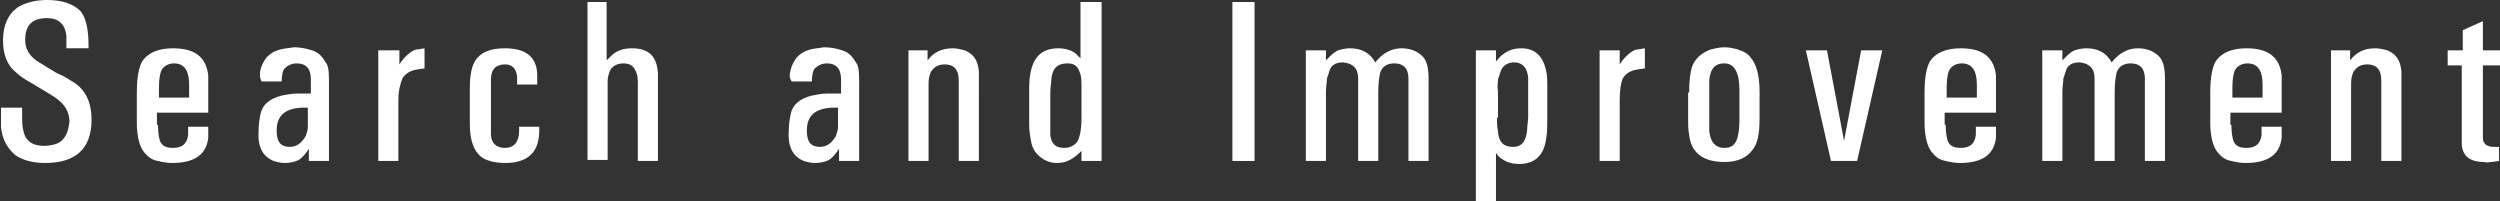 <?xml version="1.0" encoding="utf-8"?>
<!-- Generator: Adobe Illustrator 22.0.0, SVG Export Plug-In . SVG Version: 6.00 Build 0)  -->
<svg version="1.1" id="レイヤー_1" xmlns="http://www.w3.org/2000/svg" xmlns:xlink="http://www.w3.org/1999/xlink" x="0px"
	 y="0px" width="248.5px" height="20px" viewBox="0 0 248.5 20" style="enable-background:new 0 0 248.5 20;" xml:space="preserve">
<rect x="0" y="0" width="248.5" height="20" fill="#333333" stroke="none"/>
<style type="text/css">
	.st0{fill:#FFFFFF;}
</style>
<g>
	<g>
		<path class="st0" d="M2.2,10.7v0.9c0,0.4,0,0.9,0.1,1.3c0.2,1.1,0.9,1.6,2.1,1.6c0.4,0,0.9-0.1,1.2-0.2c0.8-0.3,1.2-1.1,1.3-2.2
			c0-0.8-0.3-1.4-0.8-1.9C5.7,9.8,5.2,9.5,4.7,9.2L3.2,8.3C2.5,7.9,2,7.6,1.6,7.2C0.7,6.5,0.3,5.4,0.3,4c0-1.5,0.5-2.6,1.5-3.3
			C2.5,0.3,3.4,0,4.7,0C6.2,0,7.3,0.4,8,1.1c0.5,0.6,0.8,1.7,0.8,3.4v0.3H6.6V4.4l0-0.8C6.5,2.4,5.8,1.8,4.7,1.8
			c-1.5,0-2.2,0.7-2.2,2.2c0,0.9,0.5,1.7,1.4,2.2C4.4,6.5,5,6.9,5.7,7.3C6.5,7.6,7,8,7.5,8.3c1.1,0.8,1.6,2,1.6,3.6
			c0,2.9-1.6,4.3-4.6,4.3c-1.3,0-2.3-0.3-3-0.8c-0.8-0.7-1.3-1.6-1.4-2.8l0-1.3v-0.6H2.2z"/>
		<path class="st0" d="M15.7,12.4c0,0.7,0.1,1.3,0.2,1.6c0.2,0.5,0.6,0.7,1.3,0.7c0.9,0,1.4-0.4,1.5-1.3l0-0.5v-0.3h2v0.3l0,0.8
			c-0.2,1.7-1.4,2.5-3.6,2.5c-0.5,0-1-0.1-1.4-0.2c-0.6-0.1-1-0.4-1.4-0.9c-0.4-0.5-0.7-1.5-0.7-2.9V9.2c0-1.5,0.2-2.6,0.6-3.2
			c0.6-0.8,1.6-1.2,3-1.2c2.2,0,3.3,0.9,3.5,2.7c0,0.4,0,0.8,0,1.2v2.5h-5.1V12.4z M15.7,9.7h3.1V8.4c0-1.4-0.5-2.1-1.5-2.1
			c-0.6,0-1.1,0.3-1.3,0.8c-0.1,0.3-0.2,0.8-0.2,1.6V9.7z"/>
		<path class="st0" d="M25.9,6.9c0.1-0.4,0.3-0.8,0.6-1.2c0.3-0.3,0.7-0.6,1.1-0.7c0.5-0.2,1.1-0.2,1.6-0.3c0.6,0,1.2,0.1,1.8,0.3
			c0.7,0.2,1.1,0.7,1.5,1.4c0.2,0.4,0.2,1.1,0.2,2.1V16h-2v-1.2c-0.4,0.6-0.7,0.9-1,1.1c-0.4,0.2-0.9,0.3-1.4,0.3
			c-0.4,0-0.8-0.1-1.1-0.2c-1-0.4-1.6-1.3-1.5-2.9c0-0.7,0.1-1.3,0.2-1.8c0.2-0.9,0.9-1.5,2.1-1.8c0.5-0.1,1-0.2,1.5-0.2l1.4,0V7.9
			c0-1.1-0.5-1.6-1.4-1.6c-0.5,0-0.9,0.2-1.2,0.5c-0.2,0.2-0.3,0.7-0.3,1.3h-2C25.8,7.7,25.8,7.3,25.9,6.9z M30.6,10.7H30
			c-1.7,0.1-2.5,0.8-2.5,2.3c0,1.1,0.4,1.6,1.3,1.6c0.7,0,1.2-0.4,1.6-1.1c0.1-0.3,0.2-0.6,0.2-0.9l0-0.9V10.7z"/>
		<path class="st0" d="M39.7,5v1.4c0.3-0.5,0.7-0.9,1.1-1.2c0.3-0.2,0.5-0.3,0.8-0.3l0.6-0.1v2l-0.7,0.1c-0.7,0.1-1.2,0.4-1.5,0.9
			c-0.2,0.5-0.4,1.2-0.4,2.1V16h-2V5H39.7z"/>
		<path class="st0" d="M46.7,8.8c0-1.4,0.2-2.4,0.7-3c0.6-0.7,1.5-1,2.8-1c2.1,0,3.2,0.9,3.2,2.7v0.6v0.3h-2V8.1l0-0.5
			c-0.1-0.8-0.5-1.2-1.2-1.2c-0.9,0-1.4,0.5-1.4,1.5l0,0.8v3.5l0,1.1c0,0.9,0.5,1.4,1.4,1.4c0.9,0,1.4-0.6,1.4-1.7v-0.4h2V13
			c0,2.1-1.1,3.2-3.4,3.2c-0.7,0-1.3-0.1-1.8-0.3c-1.1-0.4-1.7-1.6-1.7-3.6V8.8z"/>
		<path class="st0" d="M58.3,0.2h2V6l0.4-0.4C61.3,5,62,4.8,62.8,4.8c1.7,0,2.5,0.8,2.6,2.5l0,1.3V16h-2V9l0-0.8
			c0-0.6-0.1-1-0.3-1.3c-0.2-0.4-0.6-0.6-1.1-0.6c-0.7,0-1.2,0.3-1.4,0.8c-0.1,0.3-0.2,0.6-0.2,0.9l0,0.9v7h-2V0.2z"/>
		<path class="st0" d="M78.6,6.9c0.1-0.4,0.3-0.8,0.6-1.2c0.3-0.3,0.7-0.6,1.1-0.7c0.5-0.2,1.1-0.2,1.6-0.3c0.6,0,1.2,0.1,1.8,0.3
			c0.7,0.2,1.1,0.7,1.5,1.4c0.2,0.4,0.2,1.1,0.2,2.1V16h-2v-1.2c-0.4,0.6-0.7,0.9-1,1.1c-0.4,0.2-0.9,0.3-1.4,0.3
			c-0.4,0-0.8-0.1-1.1-0.2c-1-0.4-1.6-1.3-1.5-2.9c0-0.7,0.1-1.3,0.2-1.8c0.2-0.9,0.9-1.5,2.1-1.8c0.5-0.1,1-0.2,1.5-0.2l1.4,0V7.9
			c0-1.1-0.5-1.6-1.4-1.6c-0.5,0-0.9,0.2-1.2,0.5c-0.2,0.2-0.3,0.7-0.3,1.3h-2C78.4,7.7,78.5,7.3,78.6,6.9z M83.3,10.7h-0.6
			c-1.7,0.1-2.5,0.8-2.5,2.3c0,1.1,0.4,1.6,1.3,1.6c0.7,0,1.2-0.4,1.6-1.1c0.1-0.3,0.2-0.6,0.2-0.9l0-0.9V10.7z"/>
		<path class="st0" d="M90.2,5h2v1c0.6-0.8,1.4-1.2,2.5-1.2c0.4,0,0.8,0.1,1.2,0.2c0.9,0.4,1.3,1,1.4,2.1l0,1.4V16h-2V9.1l0-1.1
			c0-1.1-0.5-1.6-1.4-1.6c-0.7,0-1.1,0.3-1.4,0.8c-0.1,0.3-0.2,0.6-0.2,1s0,0.7,0,1.1V16h-2V5z"/>
		<path class="st0" d="M109.5,0.2V16h-2v-1c-0.8,0.8-1.5,1.2-2.4,1.2c-0.7,0-1.2-0.2-1.7-0.6c-0.5-0.4-0.8-0.9-0.9-1.5
			c-0.1-0.5-0.2-1.1-0.2-1.7V8.8c0-2.7,0.9-4,2.9-4c0.7,0,1.3,0.2,1.7,0.5c0.1,0.1,0.3,0.3,0.5,0.5V0.2H109.5z M104.4,12.1
			c0,0.5,0,1,0,1.3c0.1,0.9,0.5,1.3,1.4,1.3c0.5,0,0.9-0.2,1.2-0.5c0.3-0.4,0.5-1.2,0.5-2.5V8.5c0-0.4,0-0.7-0.1-1.1
			c-0.1-0.3-0.2-0.6-0.4-0.8c-0.2-0.2-0.5-0.3-0.9-0.3c-1,0-1.5,0.5-1.6,1.6c0,0.4-0.1,0.8-0.1,1.3V12.1z"/>
		<path class="st0" d="M124.7,0.2V16h-2.2V0.2H124.7z"/>
		<path class="st0" d="M129.8,5h2V6l0.5-0.5c0.2-0.2,0.5-0.4,0.7-0.5c0.4-0.1,0.7-0.2,1.2-0.2c1.2,0,2,0.5,2.5,1.4
			c0.7-0.9,1.6-1.4,2.6-1.4c0.9,0,1.6,0.3,2.1,0.8c0.4,0.4,0.6,1.1,0.6,2.2l0,1.3V16h-2V9.2l0-1.4c0-1-0.5-1.5-1.4-1.5
			c-0.7,0-1.2,0.3-1.4,0.9c-0.1,0.4-0.2,1-0.2,2V16h-2V9.2l0-1.4c0-1-0.5-1.5-1.5-1.6c-0.6,0-1.1,0.2-1.3,0.7
			c-0.1,0.3-0.2,0.6-0.3,0.9c0,0.4-0.1,0.8-0.1,1.3V16h-2V5z"/>
		<path class="st0" d="M146.7,5h2v1.1c0.3-0.3,0.5-0.6,0.7-0.7c0.5-0.4,1.1-0.6,1.8-0.6c1.4,0,2.2,0.8,2.5,2.3
			c0.1,0.4,0.1,0.9,0.1,1.3v3.4c0,0.6,0,1.3-0.1,1.9c-0.2,1.7-1.1,2.6-2.7,2.6c-0.7,0-1.3-0.2-1.7-0.5c-0.2-0.1-0.4-0.3-0.6-0.6V20
			h-2V5z M148.8,11.7c0,0.4,0,0.9,0.1,1.3c0,0.4,0.1,0.7,0.2,0.9c0.2,0.5,0.7,0.7,1.3,0.7c0.9,0,1.3-0.6,1.4-1.7
			c0-0.4,0.1-0.9,0.1-1.3v-3l0-0.9c-0.1-1-0.6-1.5-1.4-1.5c-0.6,0-1.1,0.3-1.3,0.8c-0.1,0.3-0.2,0.6-0.3,0.9c0,0.3-0.1,0.7,0,1.1
			V11.7z"/>
		<path class="st0" d="M161,5v1.4c0.3-0.5,0.7-0.9,1.1-1.2c0.3-0.2,0.5-0.3,0.8-0.3l0.6-0.1v2l-0.7,0.1c-0.7,0.1-1.2,0.4-1.5,0.9
			C161.1,8.3,161,9,161,9.9V16h-2V5H161z"/>
		<path class="st0" d="M167.9,9.2c0-1.1,0.1-2,0.3-2.6c0.3-0.8,1-1.4,1.9-1.7c0.4-0.1,0.9-0.2,1.3-0.2c0.5,0,0.9,0.1,1.3,0.2
			c0.6,0.2,1,0.4,1.3,0.8c0.6,0.7,0.9,1.8,0.9,3.4v2.7c0,1.5-0.2,2.5-0.7,3.1c-0.6,0.8-1.5,1.2-2.8,1.2c-2.1,0-3.3-0.9-3.5-2.7
			c-0.1-0.5-0.1-1-0.1-1.6V9.2z M169.9,11.9l0,1.1c0.1,1.1,0.6,1.7,1.5,1.7c0.7,0,1.1-0.3,1.3-1c0.1-0.4,0.2-0.9,0.2-1.8V9
			c0-1.8-0.5-2.7-1.5-2.7c-0.9,0-1.4,0.5-1.5,1.7l0,1V11.9z"/>
		<path class="st0" d="M181.6,5l1.7,9l1.7-9h2.1l-2.5,11H182l-2.5-11H181.6z"/>
		<path class="st0" d="M193.4,12.4c0,0.7,0.1,1.3,0.2,1.6c0.2,0.5,0.6,0.7,1.3,0.7c0.9,0,1.4-0.4,1.5-1.3l0-0.5v-0.3h2v0.3l0,0.8
			c-0.2,1.7-1.4,2.5-3.6,2.5c-0.5,0-1-0.1-1.4-0.2c-0.6-0.1-1-0.4-1.4-0.9c-0.4-0.5-0.7-1.5-0.7-2.9V9.2c0-1.5,0.2-2.6,0.6-3.2
			c0.6-0.8,1.6-1.2,3-1.2c2.2,0,3.3,0.9,3.5,2.7c0,0.4,0,0.8,0,1.2v2.5h-5.1V12.4z M193.4,9.7h3.1V8.4c0-1.4-0.5-2.1-1.5-2.1
			c-0.6,0-1.1,0.3-1.3,0.8c-0.1,0.3-0.2,0.8-0.2,1.6V9.7z"/>
		<path class="st0" d="M203,5h2V6l0.5-0.5c0.2-0.2,0.5-0.4,0.7-0.5c0.4-0.1,0.7-0.2,1.2-0.2c1.2,0,2,0.5,2.5,1.4
			c0.7-0.9,1.6-1.4,2.6-1.4c0.9,0,1.6,0.3,2.1,0.8c0.4,0.4,0.6,1.1,0.6,2.2l0,1.3V16h-2V9.2l0-1.4c0-1-0.5-1.5-1.4-1.5
			c-0.7,0-1.2,0.3-1.4,0.9c-0.1,0.4-0.2,1-0.2,2V16h-2V9.2l0-1.4c0-1-0.5-1.5-1.5-1.6c-0.6,0-1.1,0.2-1.3,0.7
			c-0.1,0.3-0.2,0.6-0.3,0.9c0,0.4-0.1,0.8-0.1,1.3V16h-2V5z"/>
		<path class="st0" d="M221.8,12.4c0,0.7,0.1,1.3,0.2,1.6c0.2,0.5,0.6,0.7,1.3,0.7c0.9,0,1.4-0.4,1.5-1.3l0-0.5v-0.3h2v0.3l0,0.8
			c-0.2,1.7-1.4,2.5-3.6,2.5c-0.5,0-1-0.1-1.4-0.2c-0.6-0.1-1-0.4-1.4-0.9c-0.4-0.5-0.7-1.5-0.7-2.9V9.2c0-1.5,0.2-2.6,0.6-3.2
			c0.6-0.8,1.6-1.2,3-1.2c2.2,0,3.3,0.9,3.5,2.7c0,0.4,0,0.8,0,1.2v2.5h-5.1V12.4z M221.8,9.7h3.1V8.4c0-1.4-0.5-2.1-1.5-2.1
			c-0.6,0-1.1,0.3-1.3,0.8c-0.1,0.3-0.2,0.8-0.2,1.6V9.7z"/>
		<path class="st0" d="M231.6,5h2v1c0.6-0.8,1.4-1.2,2.5-1.2c0.4,0,0.8,0.1,1.2,0.2c0.9,0.4,1.3,1,1.4,2.1l0,1.4V16h-2V9.1l0-1.1
			c0-1.1-0.5-1.6-1.4-1.6c-0.7,0-1.1,0.3-1.4,0.8c-0.1,0.3-0.2,0.6-0.2,1s0,0.7,0,1.1V16h-2V5z"/>
		<path class="st0" d="M244.8,5V3l2-0.9V5h1.7v1.5h-1.7V13l0,0.7c0,0.6,0.4,0.9,1.1,0.9l0.5,0v1.4l-0.7,0.1c-0.3,0-0.5,0.1-0.8,0
			c-1.4,0-2.1-0.6-2.2-1.7l0-1.2V6.5h-1.4V5H244.8z"/>
	</g>
</g>
</svg>
